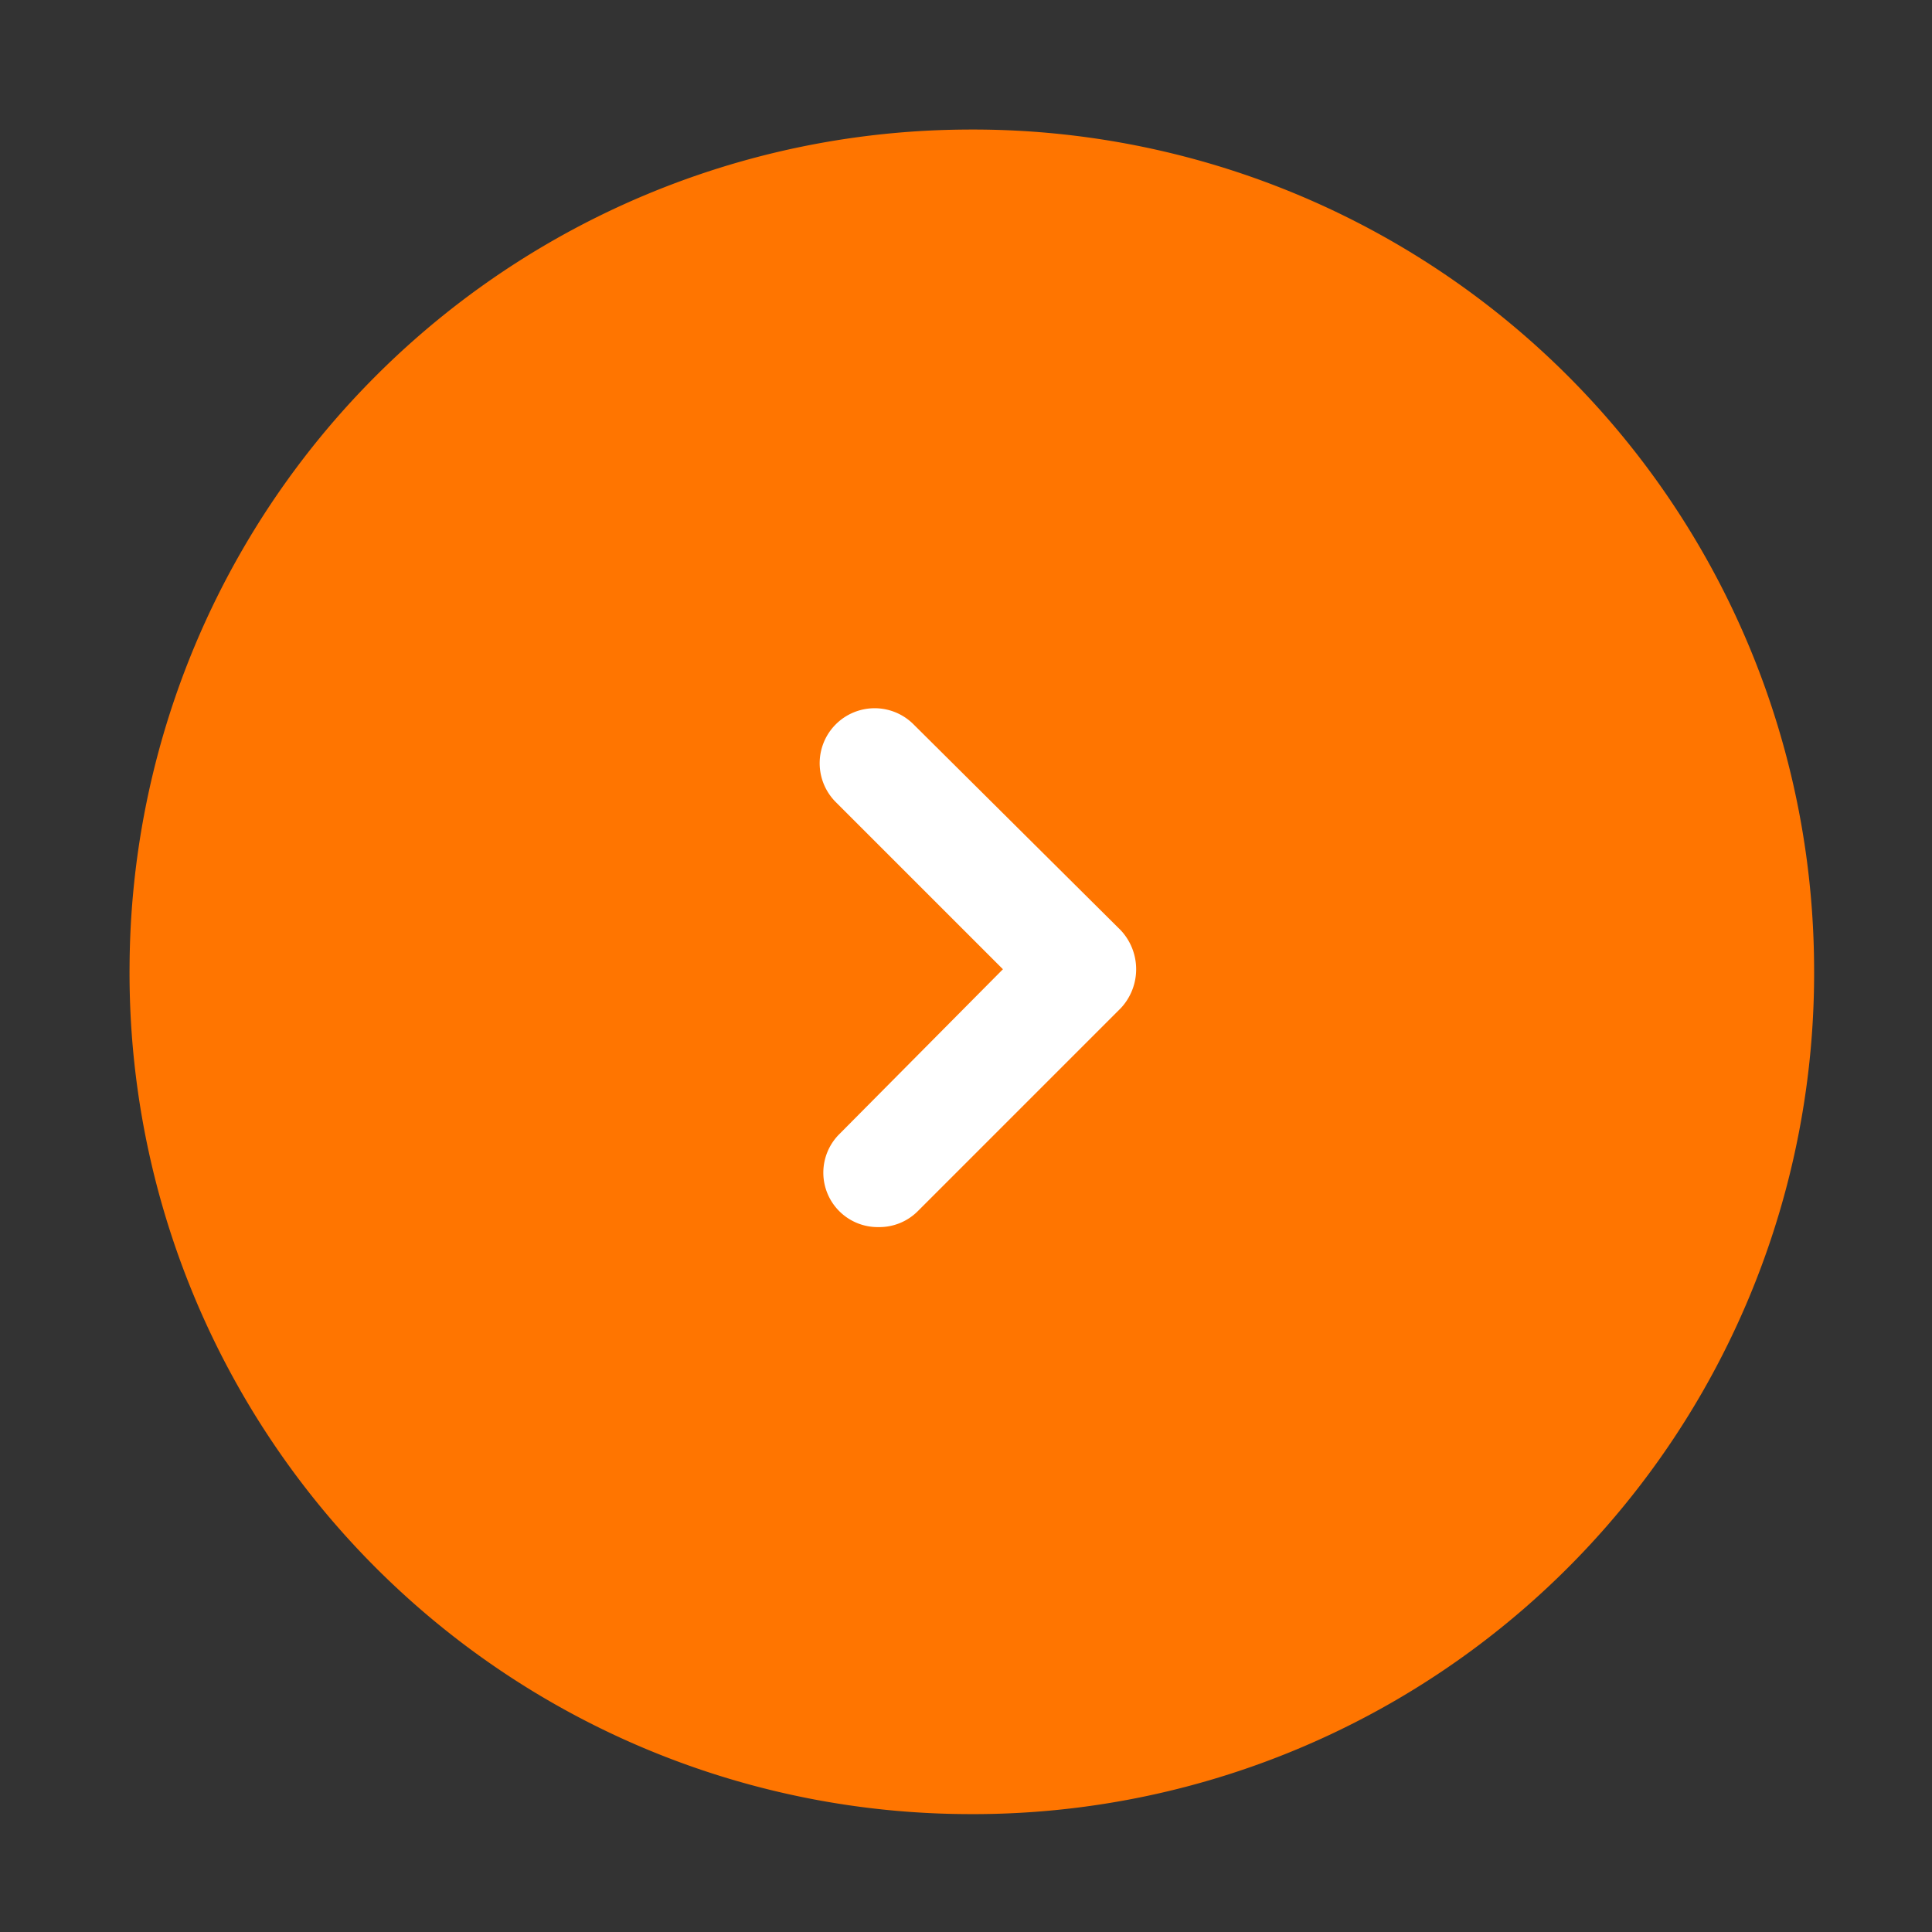 <svg xmlns="http://www.w3.org/2000/svg" viewBox="0 0 14.91 14.91"><rect x="0" y="0" width="14.91" height="14.91" fill="#333333" stroke="none"/><defs><style>.cls-1{fill:none;}.cls-2{fill:#ff7500;}.cls-3{fill:#fff;}</style></defs><g id="Laag_2" data-name="Laag 2"><g id="Laag_1-2" data-name="Laag 1"><rect class="cls-1" width="14.91" height="14.91"/><path class="cls-2" d="M7.45,1h0A6.49,6.49,0,0,1,14,7.45h0A6.49,6.49,0,0,1,7.45,14h0A6.49,6.49,0,0,1,1,7.45H1A6.49,6.49,0,0,1,7.45,1Z"/><path class="cls-3" d="M6.78,9.47a.42.42,0,0,1-.3-.12.42.42,0,0,1,0-.6L7.74,7.48,6.45,6.19a.42.42,0,0,1,.6-.6l1.6,1.59a.44.44,0,0,1,0,.6L7.08,9.35A.42.42,0,0,1,6.78,9.47Z"/></g></g></svg>